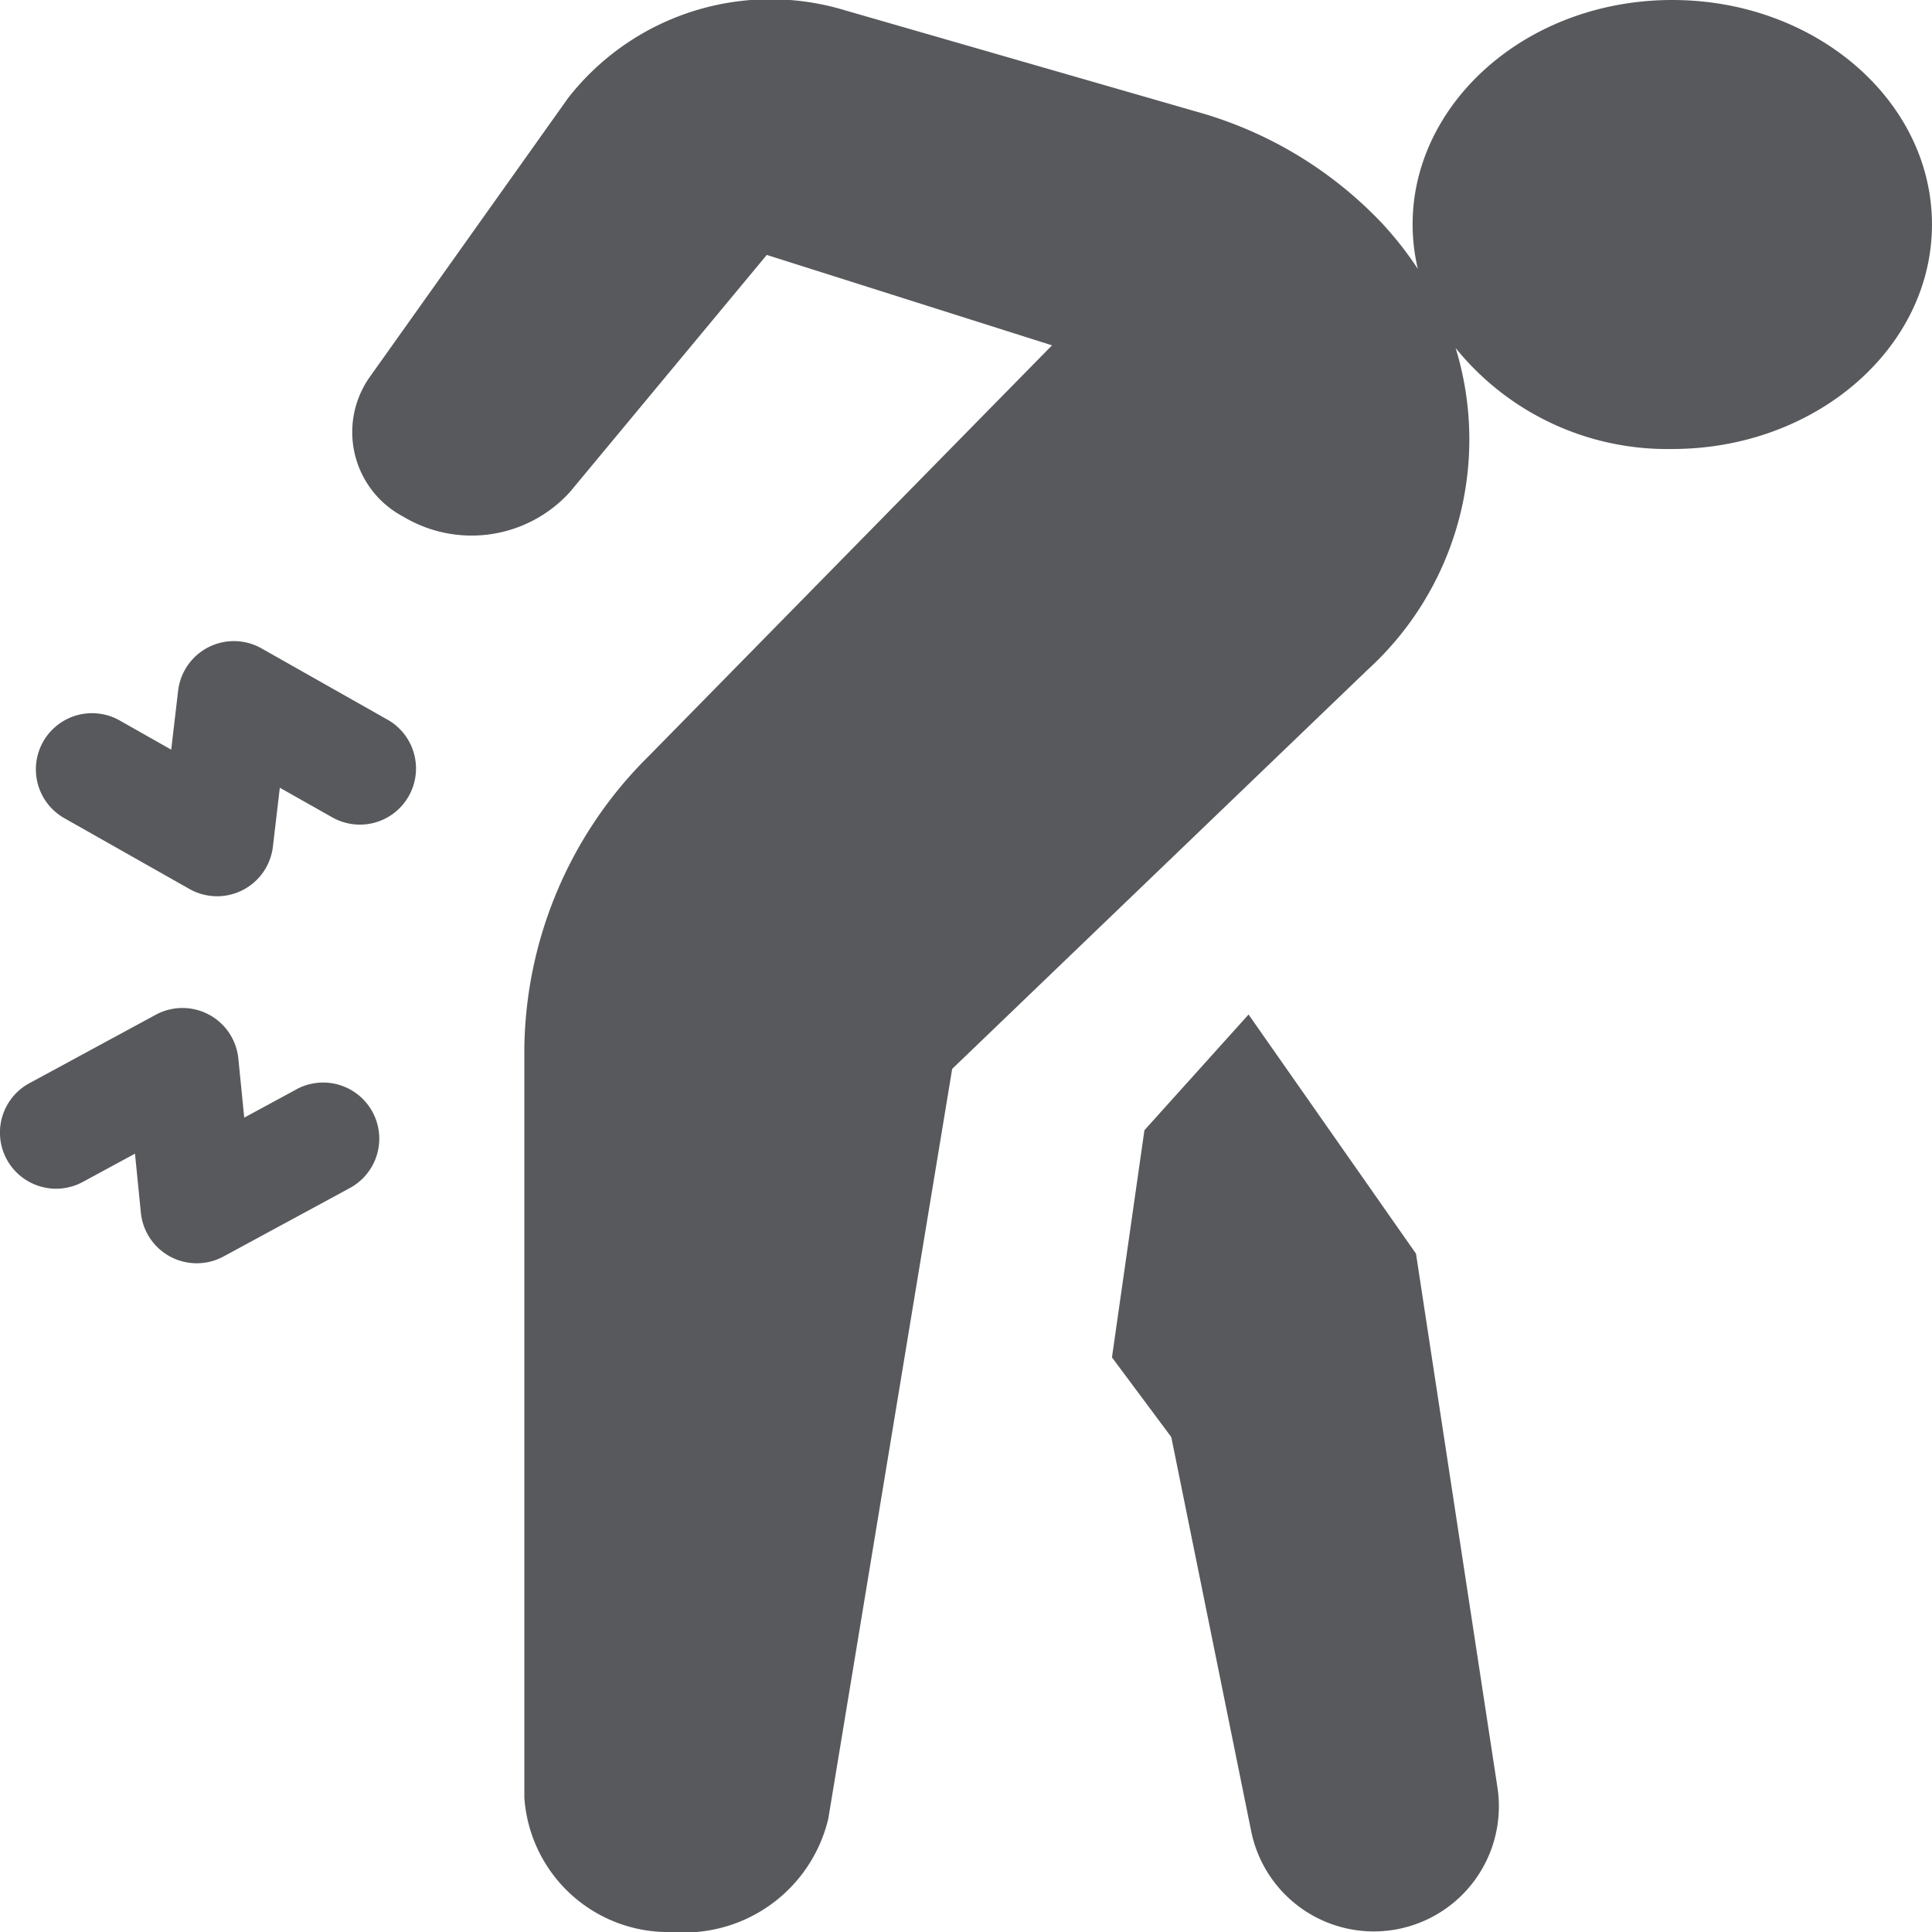 <?xml version="1.0" encoding="UTF-8"?>
<svg xmlns="http://www.w3.org/2000/svg" width="60" height="60" viewBox="0 0 60 60">
  <g id="Group_242" data-name="Group 242" transform="translate(-27.942)">
    <path id="Path_908" data-name="Path 908" d="M163.007,0c-5.08,0-8.91,4.033-7.905,8.35A10.8,10.8,0,0,0,154,6.943a12.562,12.562,0,0,0-5.759-3.472L137.34.328a7.975,7.975,0,0,0-8.623,2.712l-6.163,8.668a2.966,2.966,0,0,0,1.04,4.336,4.123,4.123,0,0,0,5.175-.762l6.115-7.365,8.858,2.808L131.215,23.484a12.968,12.968,0,0,0-3.86,9.088V55.817A4.476,4.476,0,0,0,131.942,60a4.6,4.6,0,0,0,4.853-3.52l3.847-23.285,12.893-12.387a9.679,9.679,0,0,0,2.742-10,8.448,8.448,0,0,0,6.729,3.136c4.447,0,8.064-3.128,8.064-6.973S167.454,0,163.007,0Z" transform="translate(-83.129)" fill="#58595c"></path>
    <path id="Path_909" data-name="Path 909" d="M291.25,274.219l-5.2-7.427-3.234,3.593-1.008,7.055,1.842,2.474,2.485,12.257a3.885,3.885,0,0,0,7.647-1.359Z" transform="translate(-219.333 -235.285)" fill="#58595c"></path>
    <path id="Path_910" data-name="Path 910" d="M37.148,269.295l-1.621.878-.183-1.835a1.744,1.744,0,0,0-2.565-1.36l-3.926,2.127a1.743,1.743,0,1,0,1.661,3.065l1.62-.878.183,1.834a1.744,1.744,0,0,0,2.565,1.36l3.926-2.127a1.743,1.743,0,1,0-1.661-3.065Z" transform="translate(0 -235.464)" fill="#58595c"></path>
    <path id="Path_911" data-name="Path 911" d="M48.409,172.125l-3.888-2.2a1.744,1.744,0,0,0-2.588,1.315l-.215,1.831-1.6-.906A1.743,1.743,0,1,0,38.4,175.2l3.888,2.2a1.745,1.745,0,0,0,2.588-1.315l.215-1.831,1.605.906a1.743,1.743,0,1,0,1.714-3.035Z" transform="translate(-8.459 -149.79)" fill="#58595c"></path>
  </g>
</svg>
